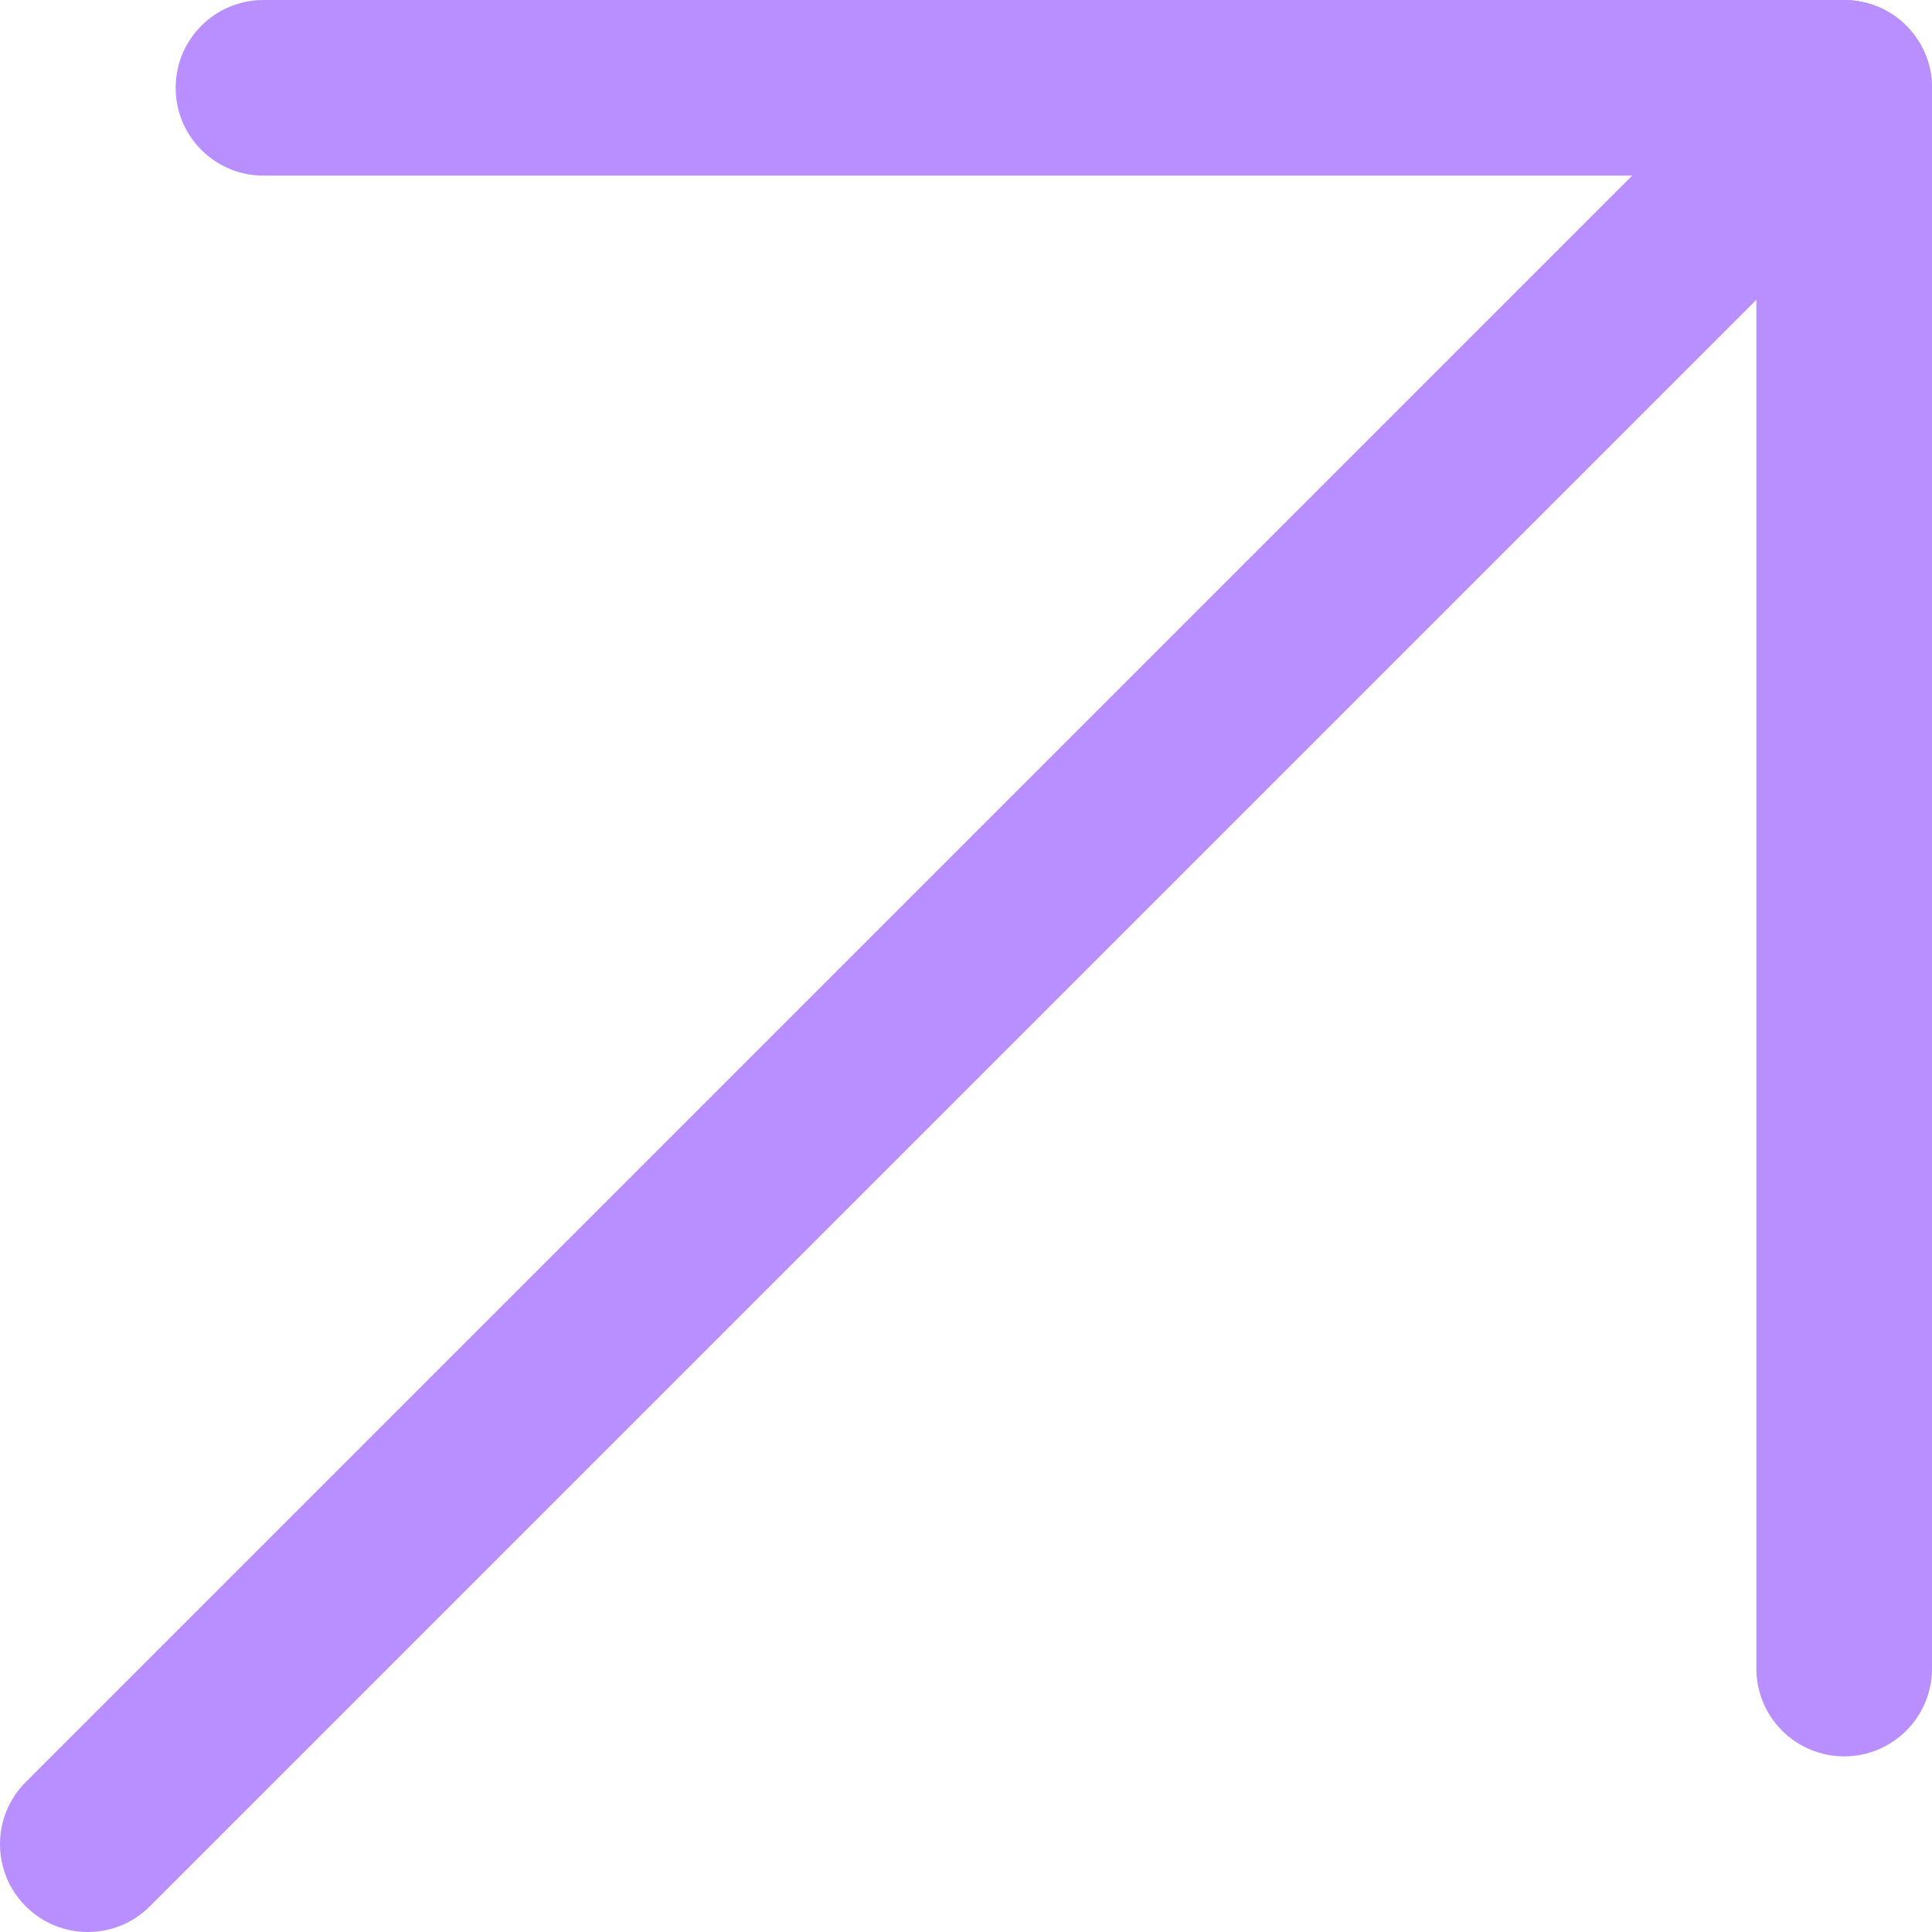 <?xml version="1.0" encoding="UTF-8"?> <svg xmlns="http://www.w3.org/2000/svg" width="64" height="64" viewBox="0 0 64 64" fill="none"><g clip-path="url(#clip0_5095_2936)"><path fill-rule="evenodd" clip-rule="evenodd" d="M63.148 0.852C64.284 1.988 64.284 3.83 63.148 4.966L4.966 63.148C3.83 64.284 1.988 64.284 0.852 63.148C-0.284 62.012 -0.284 60.17 0.852 59.034L59.034 0.852C60.17 -0.284 62.012 -0.284 63.148 0.852Z" fill="#B98EFF"></path><path fill-rule="evenodd" clip-rule="evenodd" d="M5.819 2.909C5.819 1.302 7.121 0 8.728 0H61.092C62.698 0 64.001 1.302 64.001 2.909V55.273C64.001 56.879 62.698 58.182 61.092 58.182C59.485 58.182 58.182 56.879 58.182 55.273V5.818H8.728C7.121 5.818 5.819 4.516 5.819 2.909Z" fill="#B98EFF"></path></g><defs><clipPath id="clip0_5095_2936"><rect width="64" height="64" fill="white"></rect></clipPath></defs></svg> 